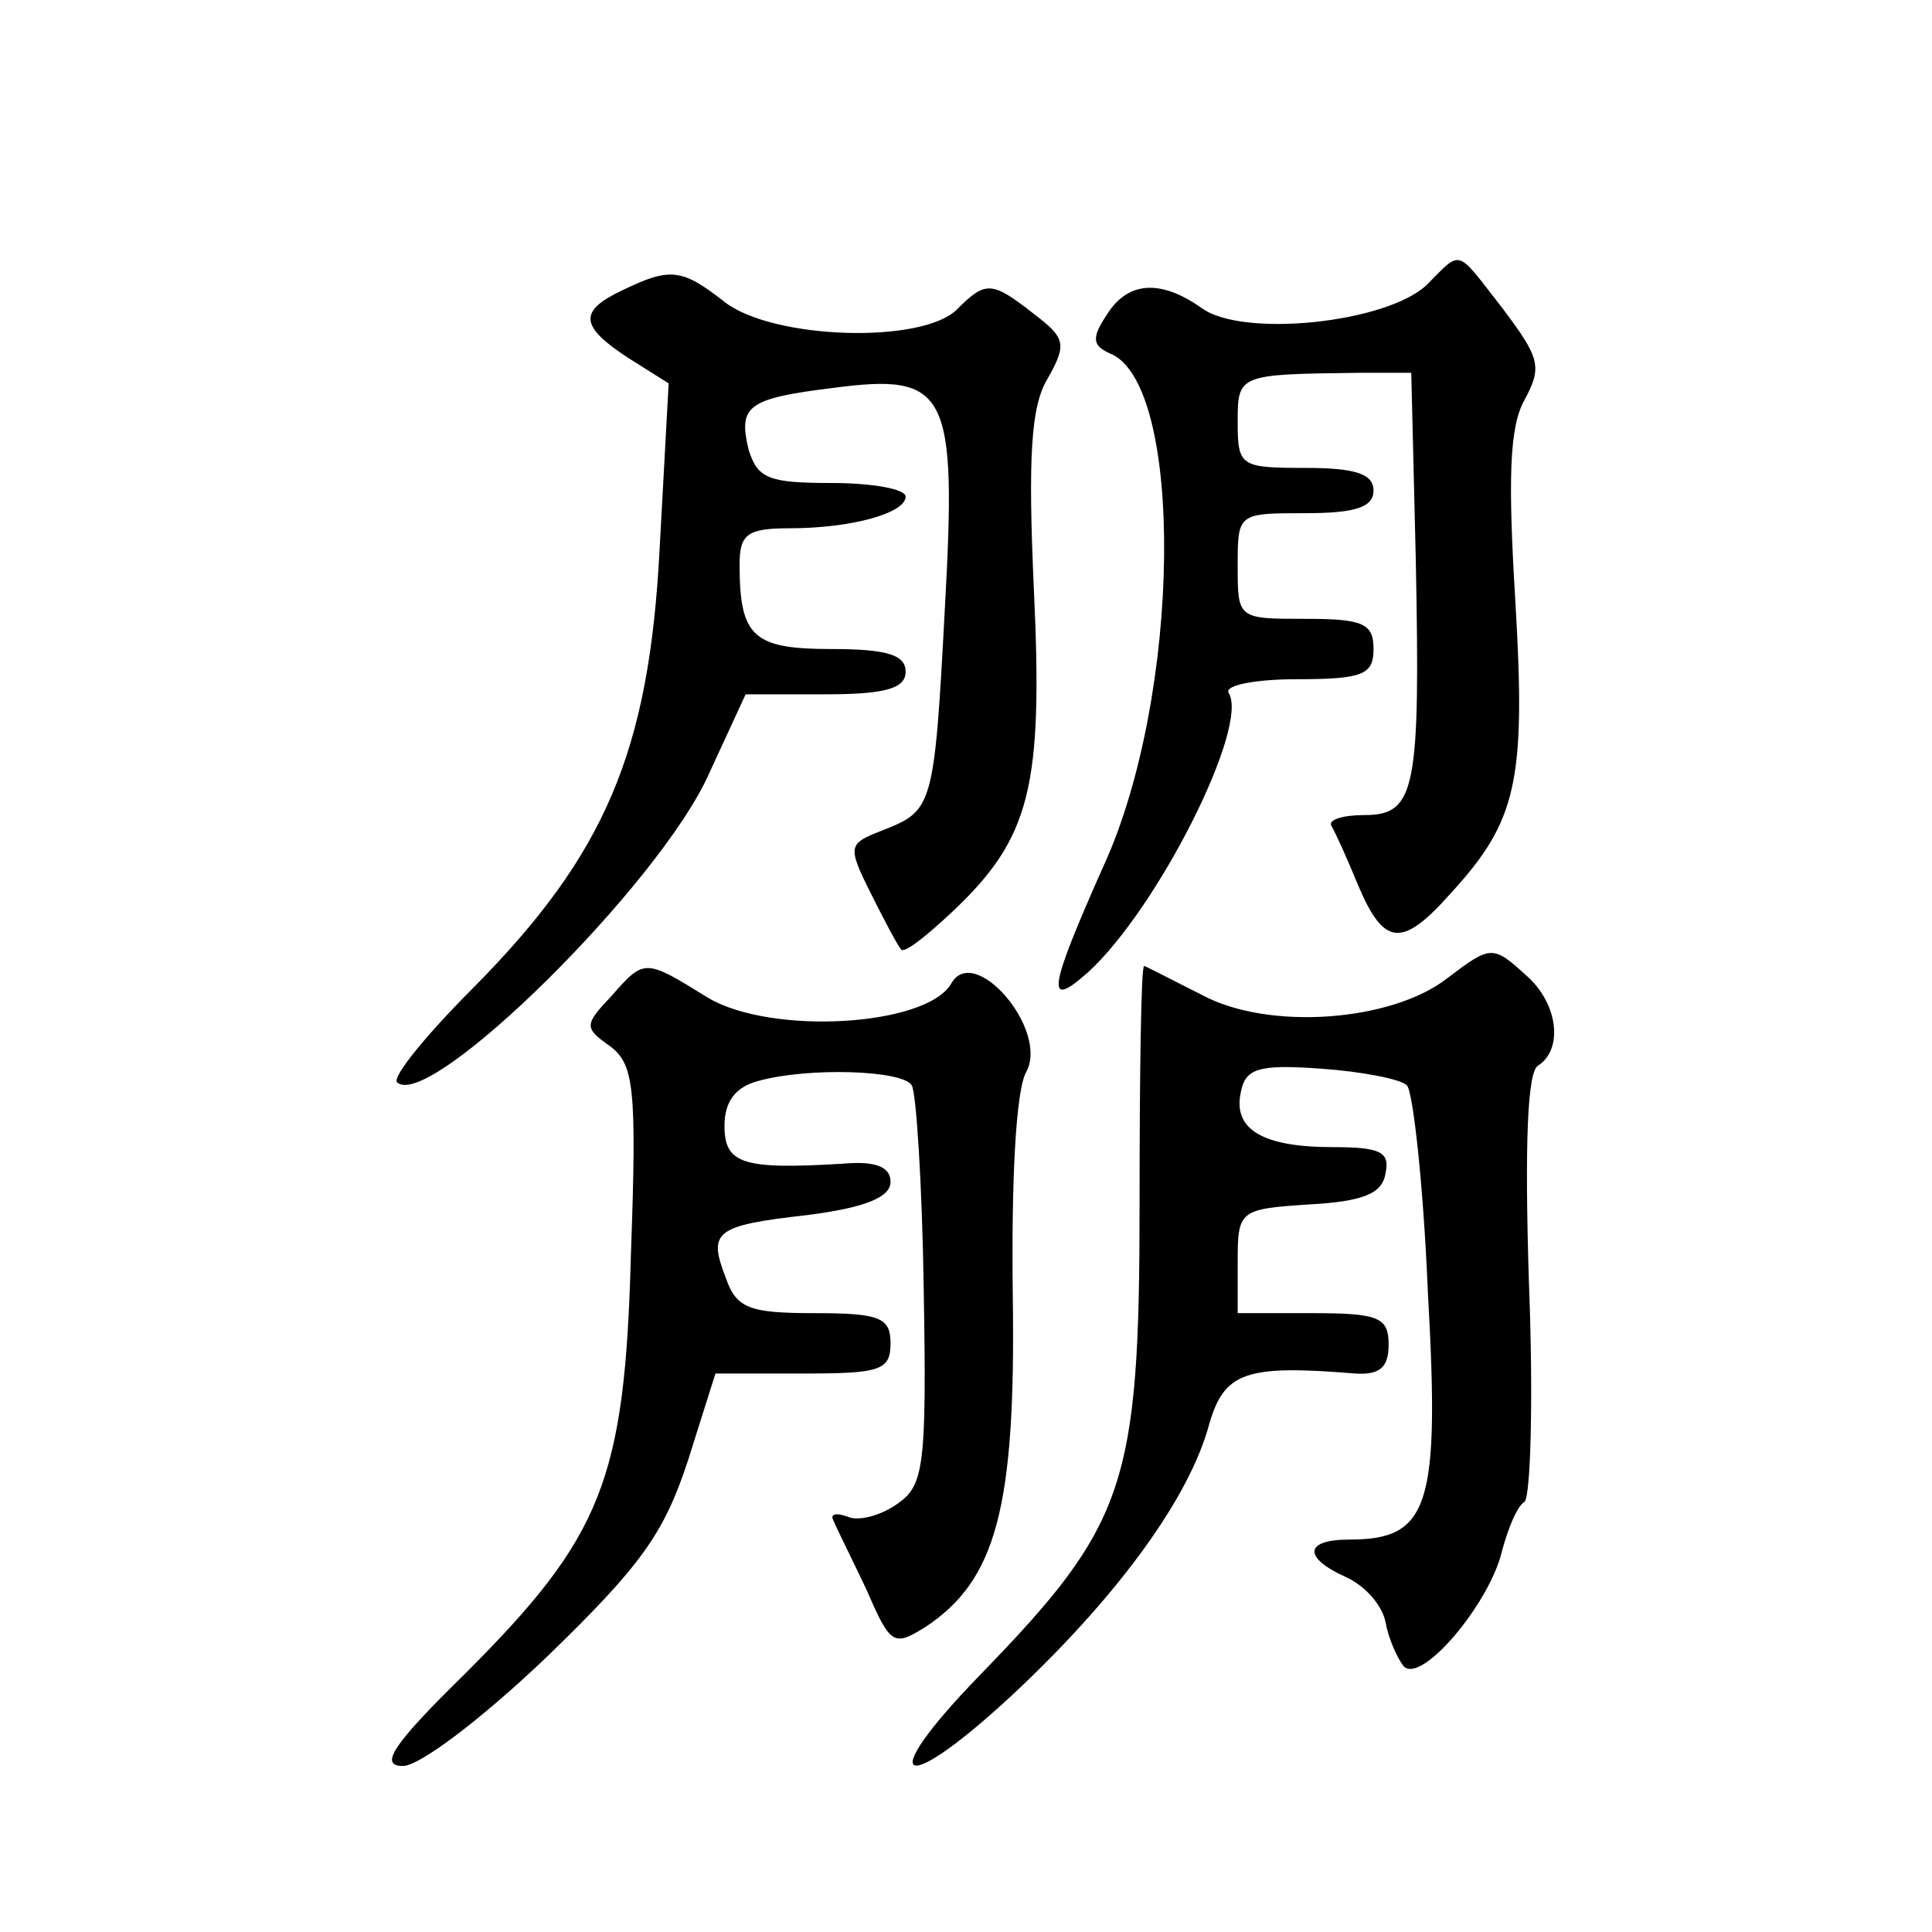 <?xml version="1.0" standalone="no"?>
<!DOCTYPE svg PUBLIC "-//W3C//DTD SVG 20010904//EN"
 "http://www.w3.org/TR/2001/REC-SVG-20010904/DTD/svg10.dtd">
<svg version="1.0" xmlns="http://www.w3.org/2000/svg"
 width="128pt" height="128pt" viewBox="0 0 128 128"
 preserveAspectRatio="xMidYMid meet">
<g transform="translate(0,128) scale(0.1,-0.1)"
fill="#0" stroke="none">
<path d="M945 1091 c-27 -25 -122 -35 -149 -15 -27 19 -49 18 -63 -5 -10 -15 -9
-20 2 -25 50 -19 48 -227 -4 -340 -36 -81 -39 -96 -10 -70 46 42 107 163 93 185
-3 5 18 9 45 9 44 0 51 3 51 20 0 17 -7 20 -45 20 -45 0 -45 0 -45 35 0 35 0 35
45 35 33 0 45 4 45 15 0 11 -12 15 -45 15 -43 0 -45 1 -45 30 0 32 0 32 80 33 l35
0 3 -124 c3 -152 0 -169 -34 -169 -14 0 -24 -3 -22 -7 3 -5 11 -23 18 -40 17 -40
29 -41 61 -5 44 48 50 74 43 193 -5 82 -4 116 6 134 12 22 10 28 -14 60 -32 41
-27 40 -51 16z M413 1088 c-30 -14 -29 -24 3 -45 l27 -17 -6 -110 c-7 -134 -36
-202 -123 -290 -31 -31 -54 -59 -51 -63 21 -20 175 132 207 205 l24 52 53 0 c40
0 53 4 53 15 0 11 -12 15 -49 15 -52 0 -61 8 -61 56 0 20 5 24 33 24 41 0 77 10
77 21 0 5 -22 9 -49 9 -42 0 -49 3 -55 22 -7 29 -1 34 56 41 76 10 82 -2 74 -146
-7 -132 -8 -134 -41 -147 -23 -9 -24 -10 -8 -42 9 -18 18 -35 20 -37 2 -3 17 9
34 25 52 49 60 83 54 213 -4 88 -2 122 9 140 13 23 12 27 -9 43 -28 22 -32 22 -51
3 -23 -23 -122 -20 -154 5 -28 22 -36 23 -67 8z M959 632 c-37 -29 -119 -35 -163
-11 -20 10 -37 19 -38 19 -2 0 -3 -71 -3 -157 0 -187 -9 -213 -105 -312 -74 -76
-52 -83 27 -8 65 62 111 125 124 173 10 35 24 40 97 34 16 -1 22 4 22 19 0 18 -6
21 -50 21 l-50 0 0 34 c0 34 1 35 47 38 36 2 49 7 51 21 3 14 -4 17 -35 17 -47
0 -66 12 -61 36 3 16 11 19 53 16 28 -2 53 -7 57 -11 4 -3 11 -65 14 -137 8 -142
1 -164 -52 -164 -30 0 -31 -12 -2 -25 13 -6 24 -19 26 -30 2 -11 8 -24 12 -29 12
-12 57 42 65 76 4 15 10 30 15 33 4 3 6 67 3 144 -3 94 -1 141 6 145 17 11 13 41
-7 59 -23 21 -24 21 -53 -1z M405 620 c-18 -19 -18 -21 -1 -33 16 -12 18 -27 14
-138 -4 -150 -19 -187 -110 -278 -48 -47 -57 -61 -41 -61 11 0 52 31 95 72 63 61
78 82 94 131 l18 57 58 0 c51 0 58 2 58 20 0 17 -7 20 -50 20 -43 0 -52 3 -59 23
-12 31 -8 35 54 42 39 5 55 12 55 22 0 10 -10 14 -32 12 -66 -4 -78 0 -78 25 0
16 7 26 23 30 33 9 95 7 101 -3 3 -4 7 -66 8 -136 2 -116 0 -129 -17 -141 -11 -8
-26 -12 -33 -9 -8 3 -12 2 -10 -2 2 -5 12 -25 22 -46 16 -37 18 -38 39 -25 47 31
60 79 58 219 -1 77 2 137 9 149 15 28 -35 86 -50 58 -17 -28 -119 -34 -161 -9 -42
26 -42 26 -64 1z"/>
</g>
</svg>
